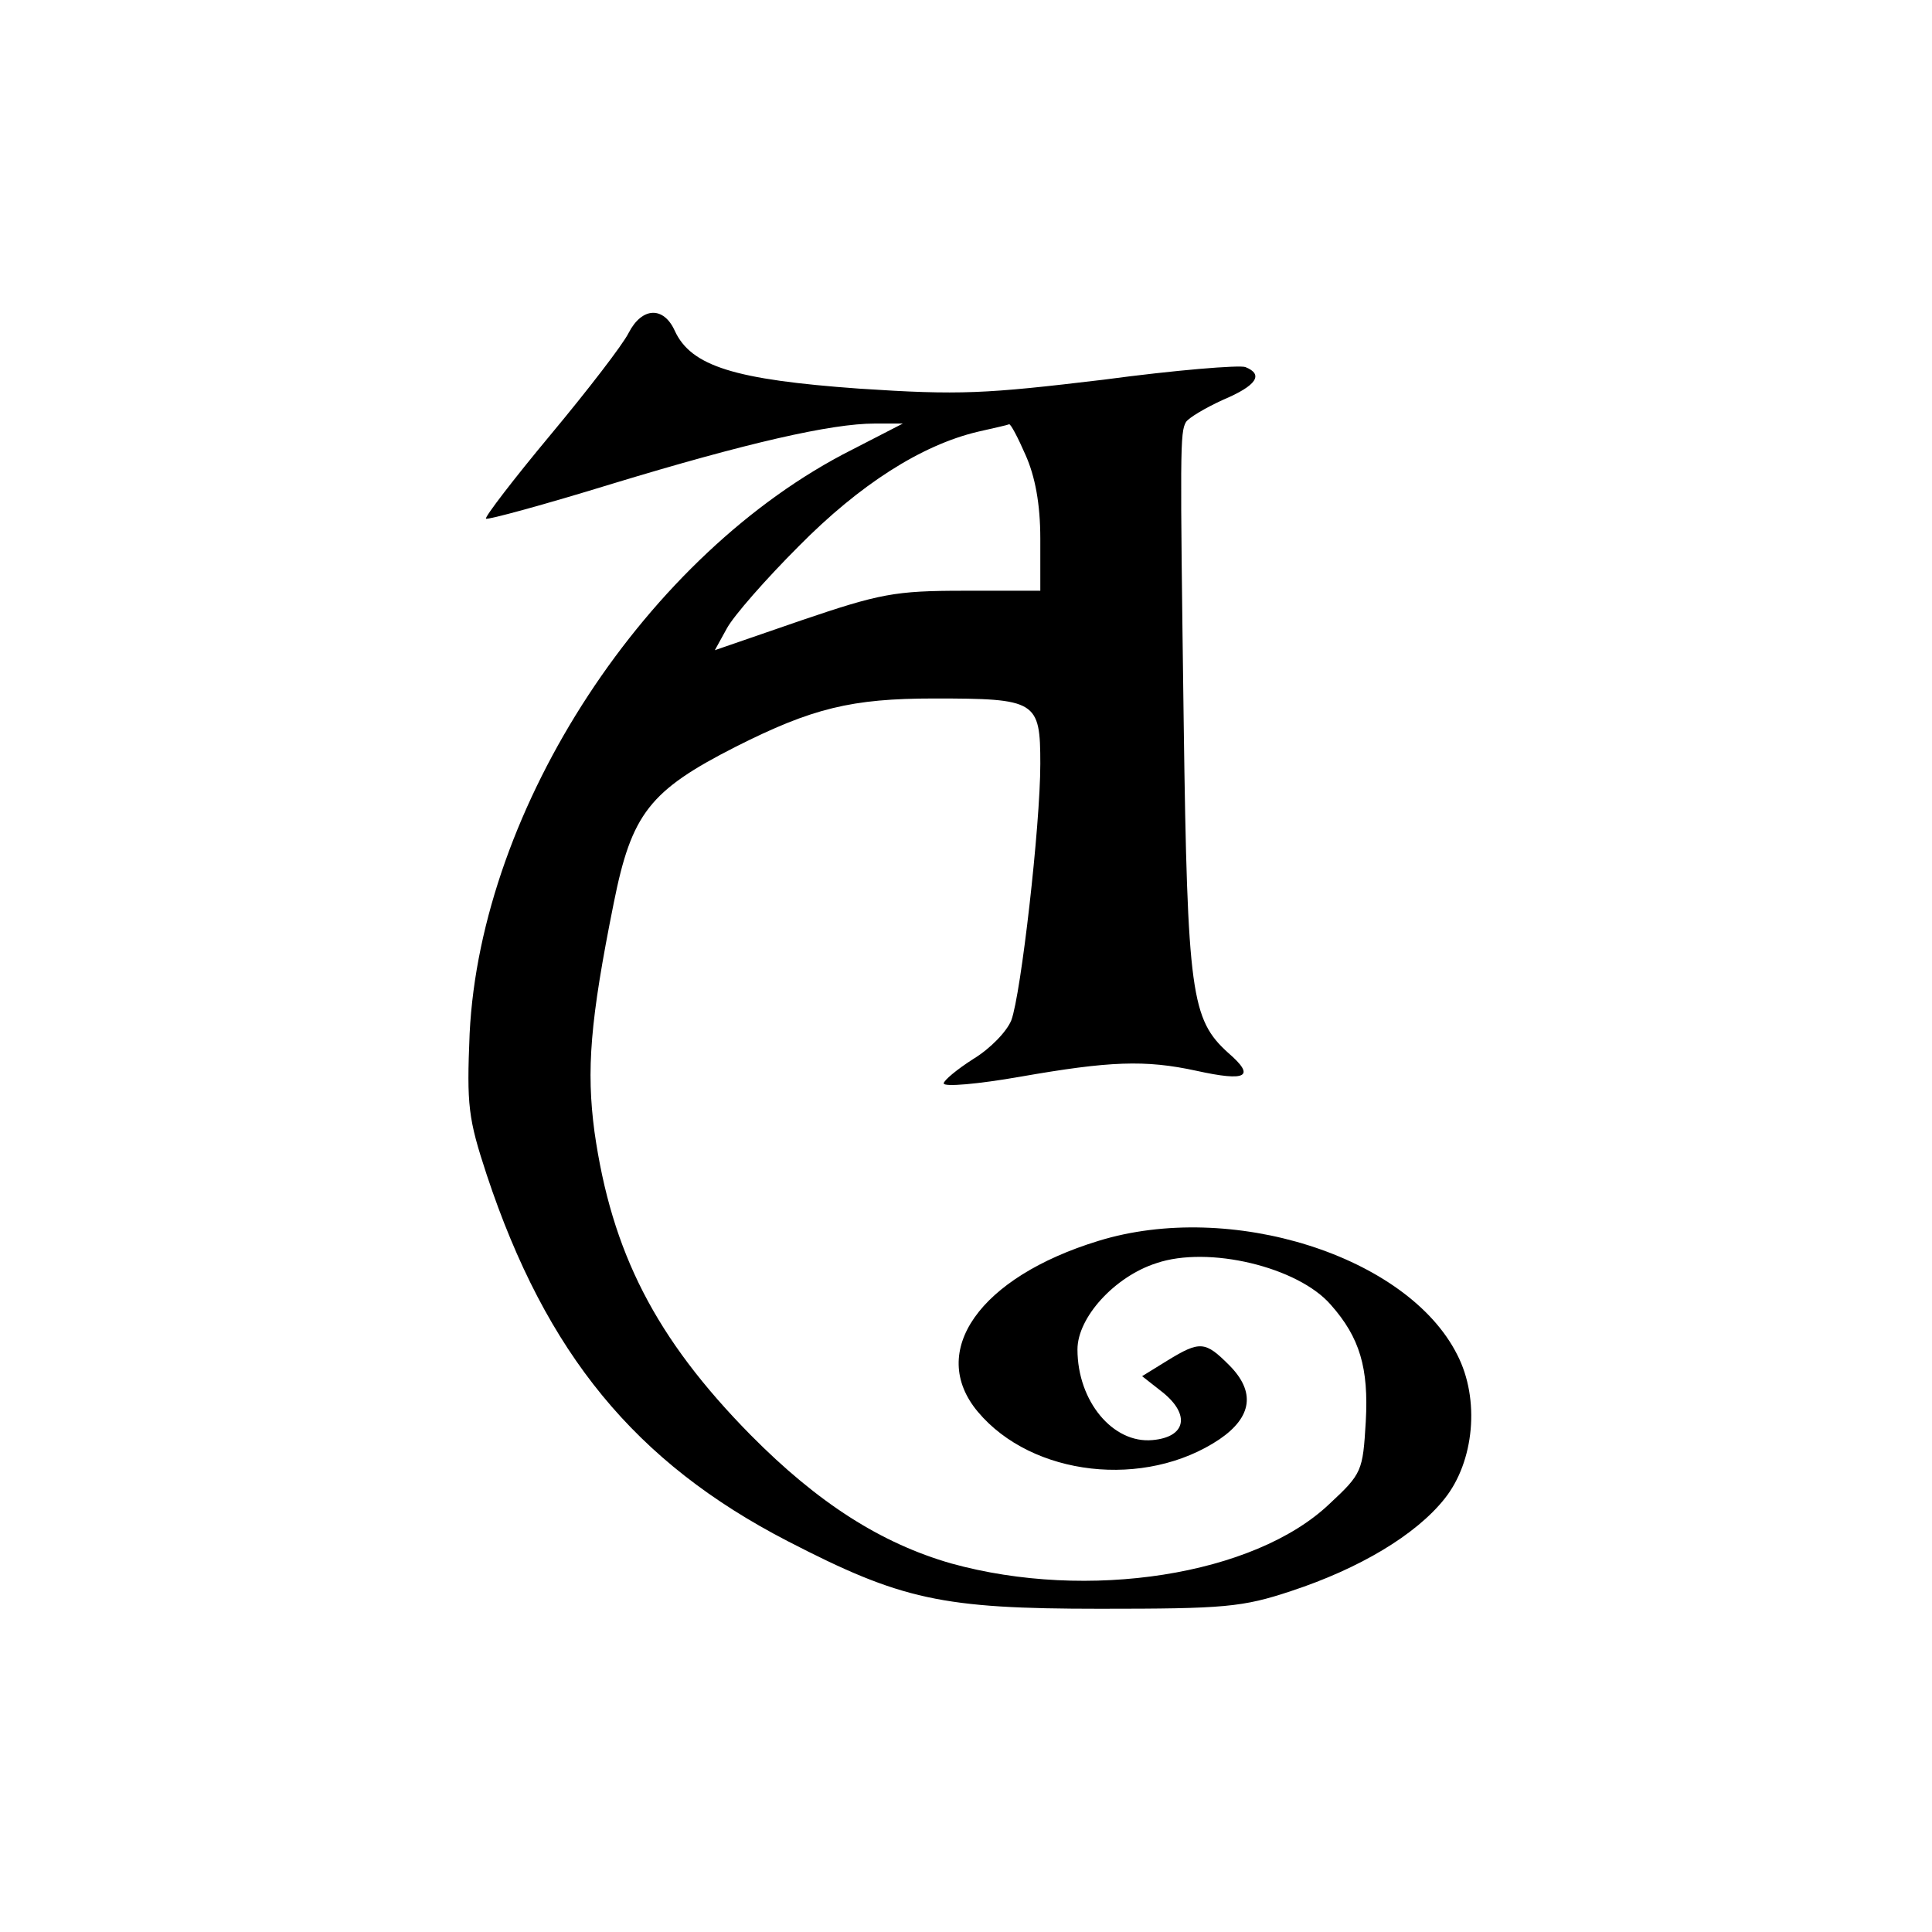 <?xml version="1.0" standalone="no"?>
<!DOCTYPE svg PUBLIC "-//W3C//DTD SVG 20010904//EN"
 "http://www.w3.org/TR/2001/REC-SVG-20010904/DTD/svg10.dtd">
<svg version="1.0" xmlns="http://www.w3.org/2000/svg"
 width="260pt" height="260pt" viewBox="0 0 260 260"
 preserveAspectRatio="xMidYMid meet">
<g transform="translate(0,260) scale(0.1,-0.1)"
fill="#000000" stroke="none">
<path d="M846 2152 c-8 -16 -55 -77 -105 -137 -50 -60 -89 -111 -87 -113 2 -2
79 19 170 47 181 55 295 81 353 81 l38 0 -68 -35 c-276 -139 -500 -481 -515
-786 -4 -97 -2 -114 23 -190 80 -241 200 -387 405 -493 153 -79 207 -91 420
-91 168 0 192 2 258 24 91 30 167 75 206 124 40 50 48 134 17 194 -67 133
-305 208 -483 153 -160 -49 -230 -149 -162 -230 73 -87 225 -104 325 -37 44
30 49 64 13 100 -32 32 -39 33 -83 6 l-34 -21 28 -22 c37 -30 31 -60 -14 -64
-53 -5 -101 52 -101 122 0 43 50 98 106 116 70 24 191 -5 235 -56 39 -44 51
-85 47 -157 -4 -67 -5 -70 -49 -111 -101 -96 -325 -131 -509 -80 -94 27 -179
81 -270 173 -128 130 -187 246 -210 408 -11 83 -6 149 26 308 24 120 48 151
164 210 103 52 156 65 267 65 138 0 143 -3 143 -88 0 -83 -26 -310 -39 -345
-6 -15 -28 -38 -51 -52 -22 -14 -40 -29 -40 -33 0 -5 46 -1 103 9 120 21 168
23 237 8 68 -15 80 -8 43 24 -50 45 -55 80 -60 442 -5 372 -5 393 3 407 4 6
26 19 50 30 45 19 55 34 30 44 -8 3 -94 -4 -191 -17 -159 -19 -193 -21 -329
-12 -167 12 -226 30 -248 78 -15 33 -44 32 -62 -3z m534 -164 c13 -29 20 -66
20 -113 l0 -70 -103 0 c-93 0 -113 -4 -219 -40 l-116 -40 16 29 c9 17 53 67
97 111 82 83 165 136 241 154 22 5 40 9 42 10 2 1 12 -18 22 -41z"/>
</g>
</svg>
